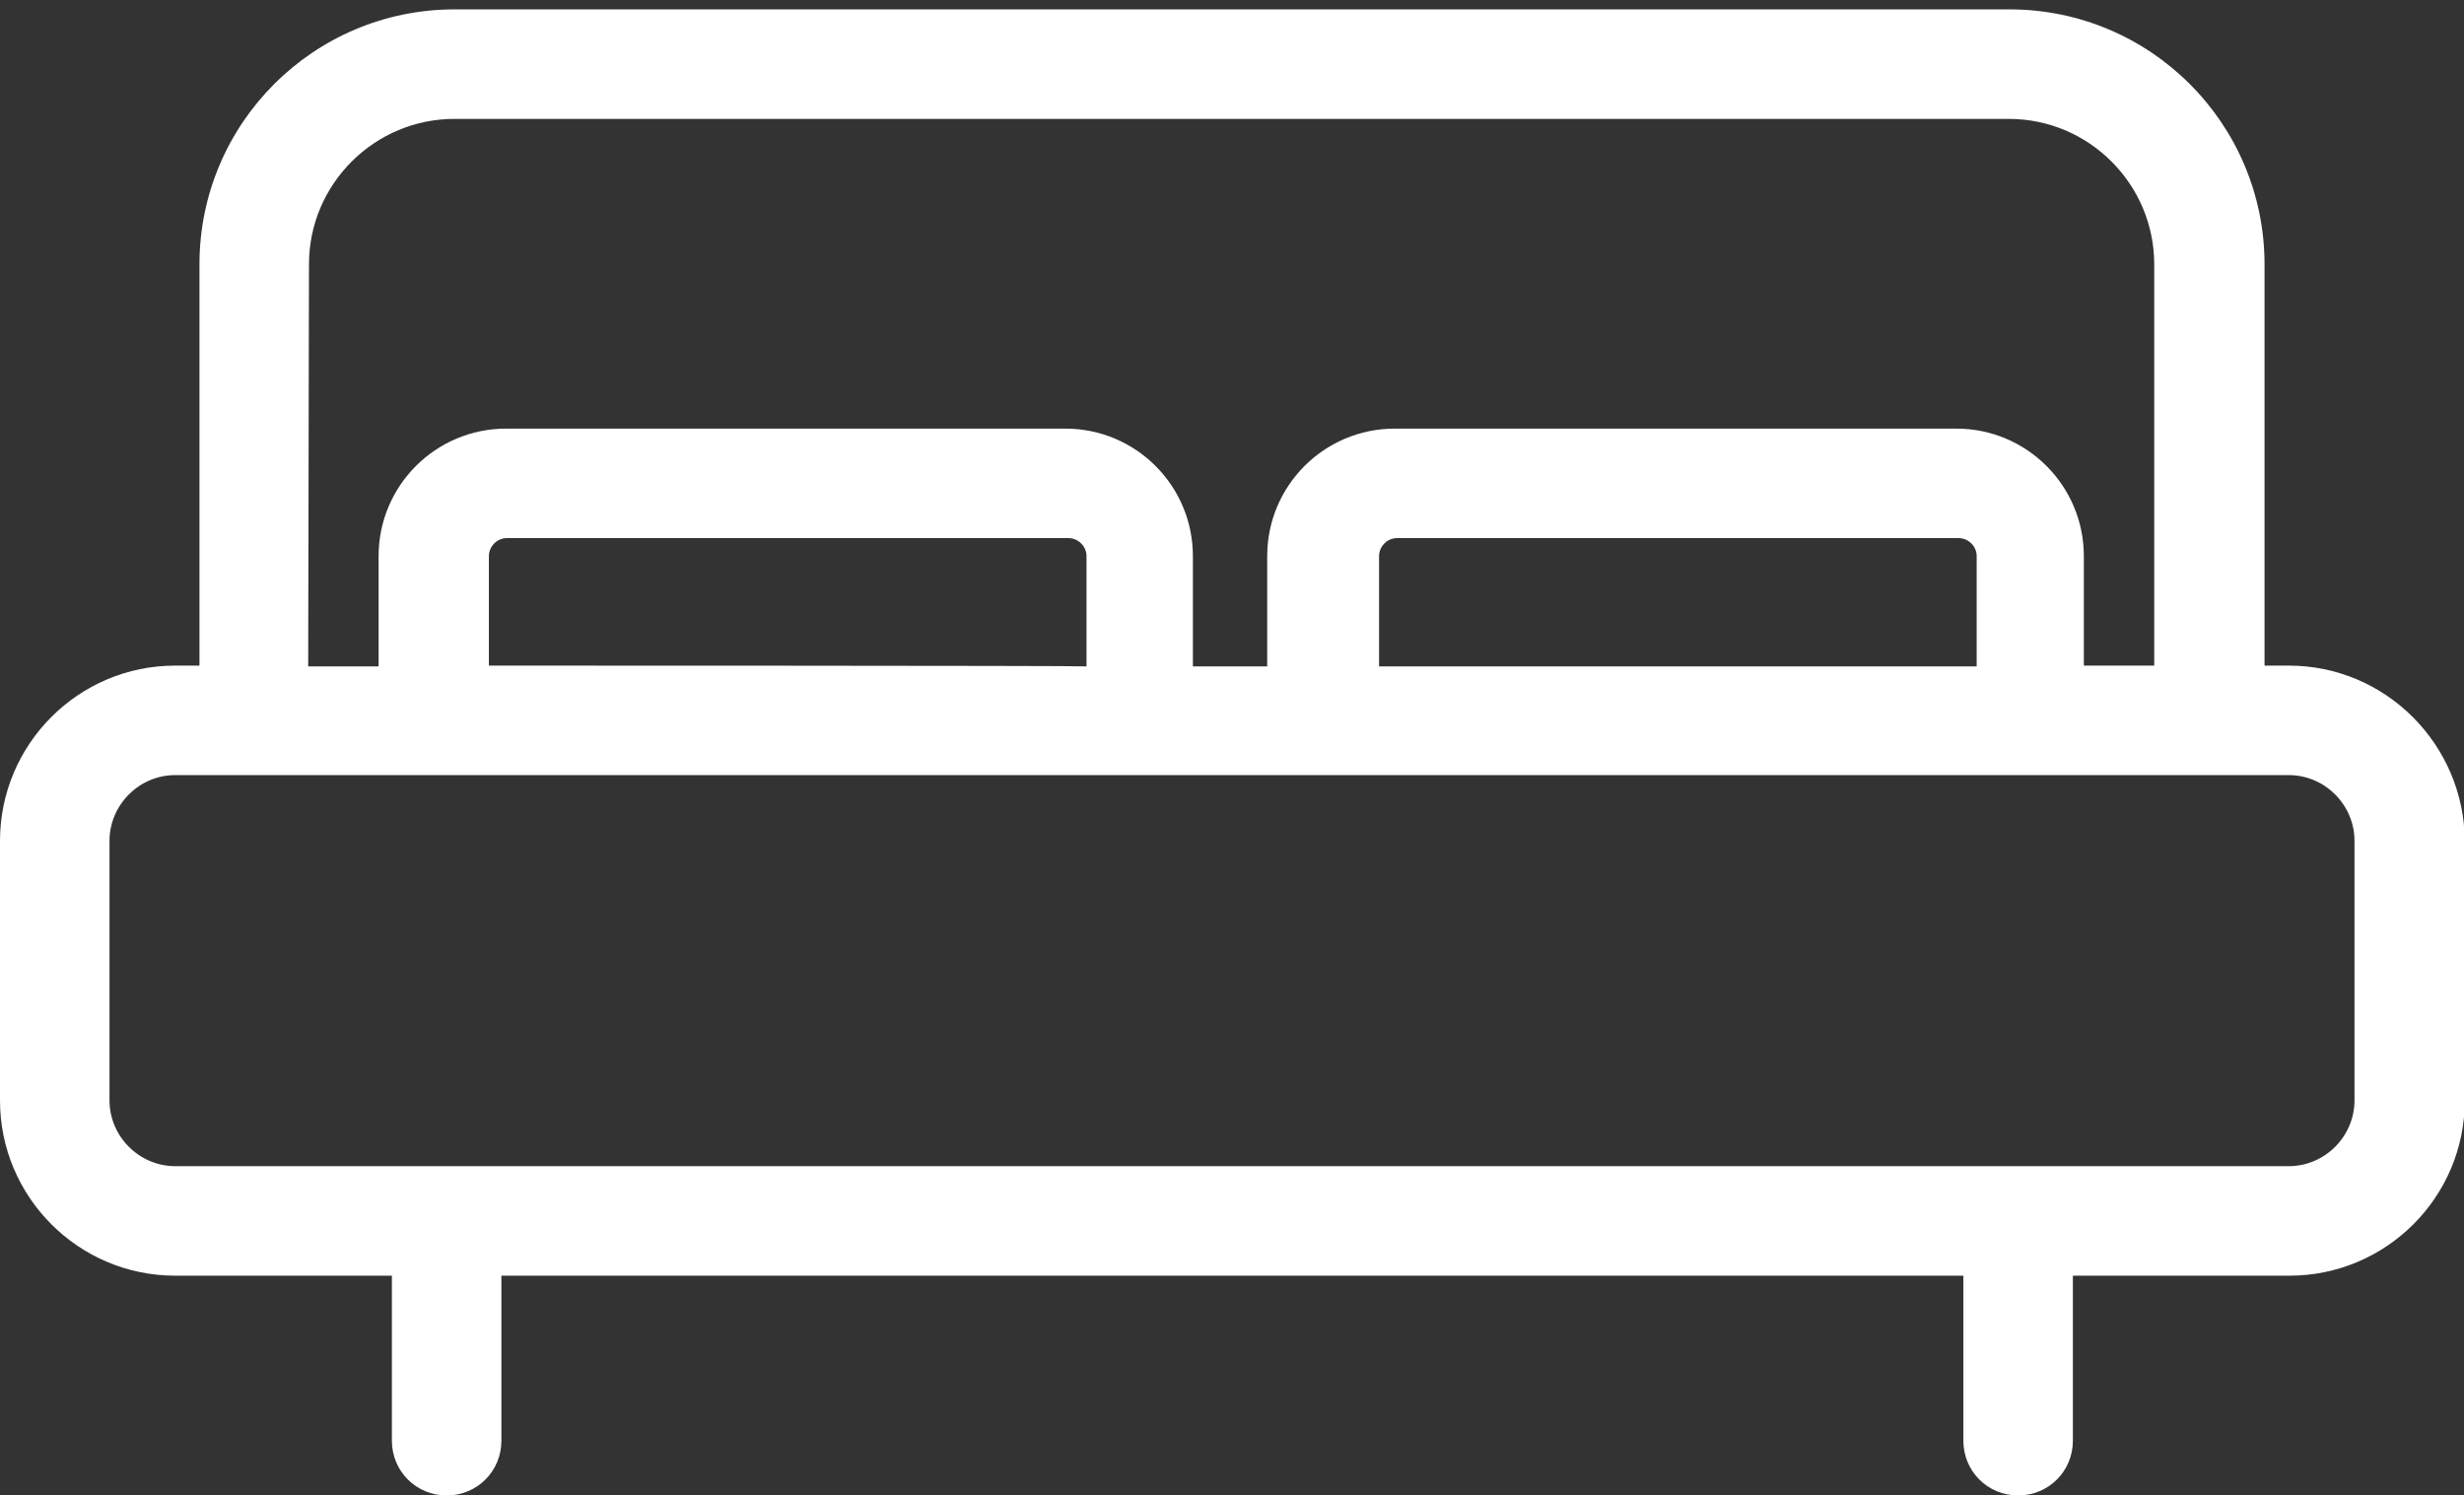 <?xml version="1.0" encoding="utf-8"?>
<!-- Generator: Adobe Illustrator 25.3.0, SVG Export Plug-In . SVG Version: 6.00 Build 0)  -->
<svg version="1.1" id="Layer_1" xmlns="http://www.w3.org/2000/svg" xmlns:xlink="http://www.w3.org/1999/xlink" x="0px" y="0px"
	 viewBox="0 0 315 191.2" style="enable-background:new 0 0 315 191.2;" xml:space="preserve">
<rect x="0" y="0" width="315" height="191.2" fill="#333333" stroke="none"/>
<style type="text/css">
	.st0{fill:#FFFFFF;}
</style>
<path class="st0" d="M292.6,85.1h-3.1V33.8c0-18-14.6-32.6-32.6-32.6H58.1c-18,0-32.6,14.6-32.6,32.6v51.3h-3.1
	C10,85.1,0,95.2,0,107.5v33.2c0,12.3,10,22.4,22.4,22.4h27.7v21.1c0,3.9,3.1,7,7,7s7-3.1,7-7v-21.1h186.9v21.1c0,3.9,3.1,7,7,7
	c3.9,0,7-3.1,7-7v-21.1h27.7c12.3,0,22.4-10,22.4-22.4v-33.2C315,95.2,305,85.1,292.6,85.1L292.6,85.1z M39.5,33.8
	c0-10.3,8.4-18.6,18.6-18.6h198.7c10.3,0,18.6,8.4,18.6,18.6v51.3h-9V71.1c0-9-7.3-16.3-16.3-16.3h-71.8c-9,0-16.3,7.3-16.3,16.3
	v14.1h-9.5V71.1c0-9-7.3-16.3-16.3-16.3H64.7c-9,0-16.3,7.3-16.3,16.3v14.1h-9L39.5,33.8L39.5,33.8z M176.3,85.1V71.1
	c0-1.2,1-2.3,2.3-2.3h71.8c1.2,0,2.3,1,2.3,2.3v14.1H176.3z M62.5,85.1V71.1c0-1.2,1-2.3,2.3-2.3h71.8c1.2,0,2.3,1,2.3,2.3v14.1
	C138.7,85.1,62.5,85.1,62.5,85.1z M301,140.7c0,4.6-3.8,8.4-8.4,8.4H22.4c-4.6,0-8.4-3.8-8.4-8.4v-33.2c0-4.6,3.8-8.4,8.4-8.4h270.2
	c4.6,0,8.4,3.8,8.4,8.4V140.7z"/>
</svg>
